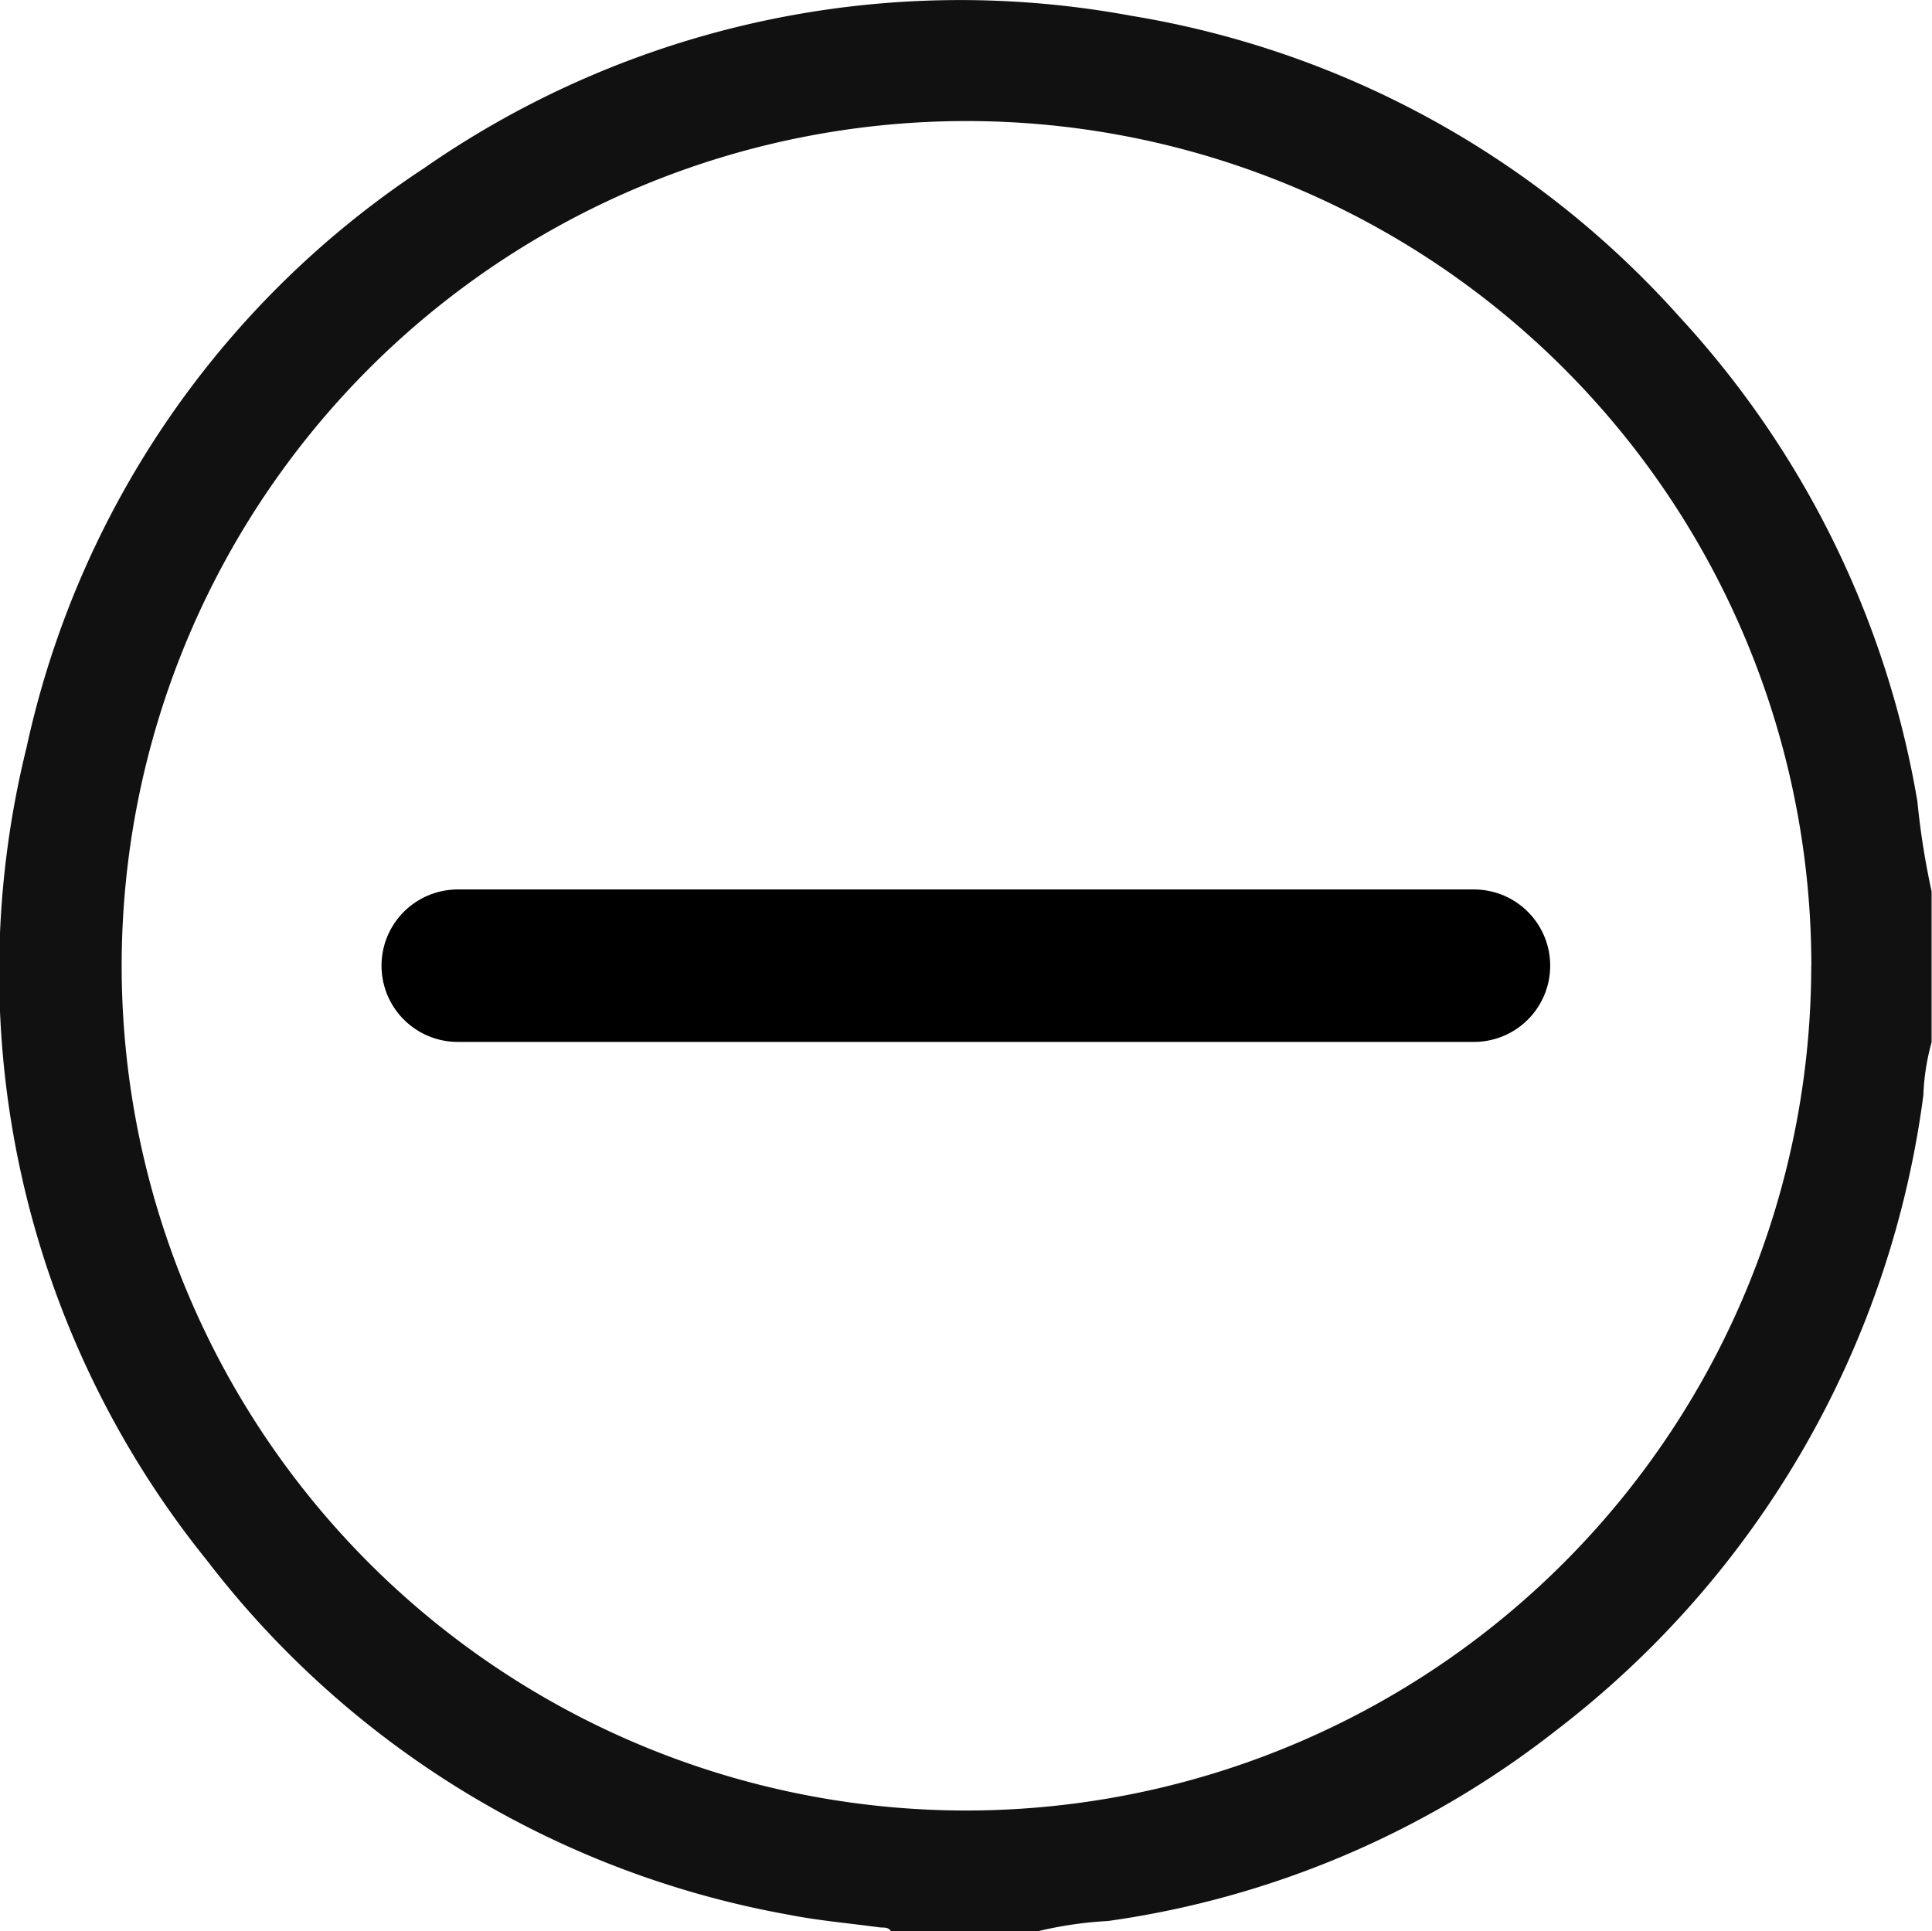 <svg id="Grupo_3986" data-name="Grupo 3986" xmlns="http://www.w3.org/2000/svg" xmlns:xlink="http://www.w3.org/1999/xlink" width="19.006" height="19.001" viewBox="0 0 19.006 19.001">
  <defs>
    <clipPath id="clip-path">
      <rect id="Rectángulo_2274" data-name="Rectángulo 2274" width="19.006" height="19.001" fill="none"/>
    </clipPath>
  </defs>
  <g id="Grupo_3970" data-name="Grupo 3970" clip-path="url(#clip-path)">
    <path id="Trazado_2127" data-name="Trazado 2127" d="M10.212,19H8.765c-.029-.045-.076-.032-.117-.038-.294-.04-.59-.065-.88-.122a9.269,9.269,0,0,1-5.73-3.485,9.215,9.215,0,0,1-1.777-8,9.142,9.142,0,0,1,3.91-5.7,9.235,9.235,0,0,1,6.956-1.5,9.233,9.233,0,0,1,5.4,2.968,9.317,9.317,0,0,1,2.335,4.76,7.712,7.712,0,0,0,.14.887v1.484a2.254,2.254,0,0,0-.081.522,9.411,9.411,0,0,1-3.6,6.239A9.221,9.221,0,0,1,10.9,18.9a3.8,3.8,0,0,0-.687.1m7.606-9.5A8.311,8.311,0,1,0,9.5,17.813,8.316,8.316,0,0,0,17.818,9.5" transform="translate(0 0)" fill="#111"/>
    <line id="Línea_66" data-name="Línea 66" x2="9.997" transform="translate(4.503 9.501)" fill="none" stroke="#000" stroke-linecap="round" stroke-width="1.5"/>
  </g>
</svg>
